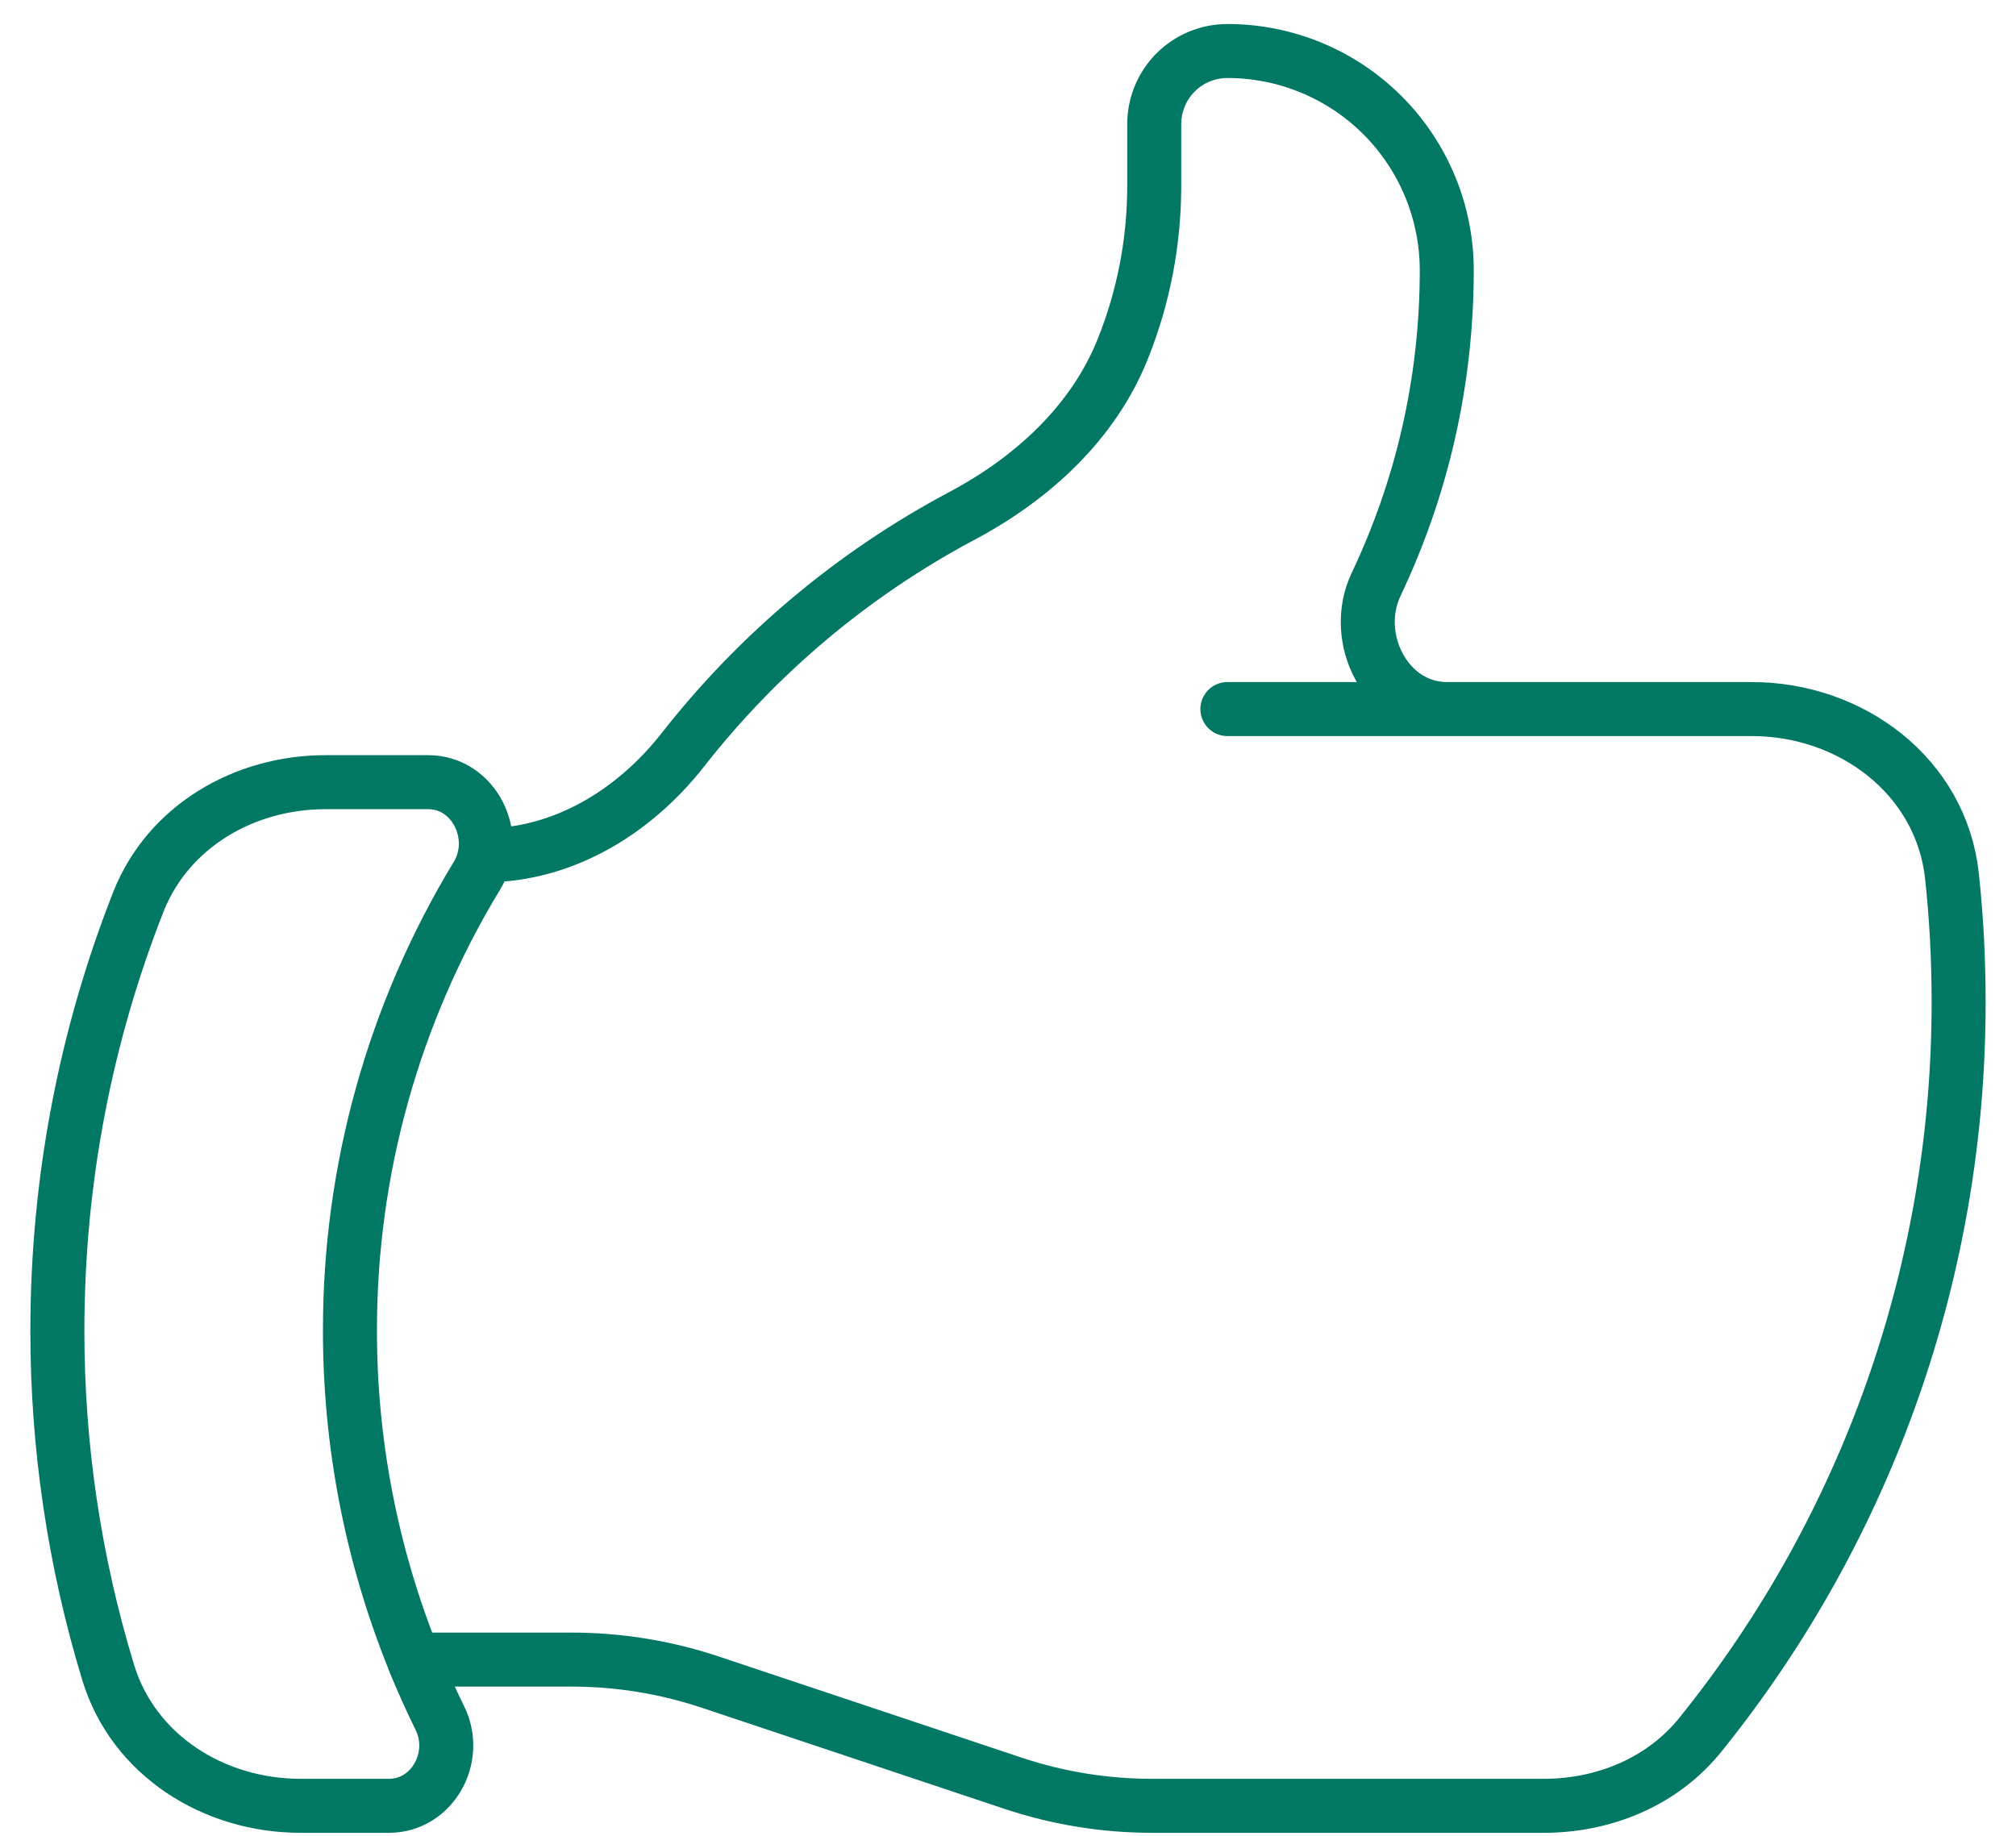 <svg xmlns="http://www.w3.org/2000/svg" fill="none" viewBox="0 0 56 51" height="51" width="56">
<path stroke-linejoin="round" stroke-linecap="round" stroke-width="1.5" stroke="#007864" d="M13.464 23.76C15.647 23.76 17.616 22.552 18.965 20.835C21.065 18.151 23.705 15.936 26.714 14.335C28.672 13.295 30.37 11.746 31.19 9.69C31.767 8.25 32.063 6.713 32.062 5.162V3.448C32.062 2.909 32.276 2.392 32.657 2.011C33.038 1.631 33.555 1.417 34.094 1.417C35.71 1.417 37.26 2.059 38.403 3.201C39.545 4.344 40.188 5.894 40.188 7.51C40.188 10.63 39.483 13.585 38.229 16.226C37.509 17.737 38.519 19.698 40.193 19.698M40.193 19.698H48.659C51.438 19.698 53.927 21.577 54.222 24.343C54.345 25.485 54.406 26.645 54.406 27.823C54.417 35.234 51.885 42.424 47.232 48.192C46.181 49.498 44.559 50.166 42.885 50.166H32.008C30.699 50.167 29.397 49.957 28.154 49.544L19.721 46.727C18.478 46.313 17.177 46.103 15.867 46.104H11.49C11.716 46.658 11.96 47.202 12.221 47.734C12.755 48.818 12.01 50.166 10.805 50.166H8.346C5.938 50.166 3.706 48.764 3.005 46.462C2.067 43.383 1.591 40.182 1.594 36.963C1.594 32.757 2.393 28.741 3.844 25.052C4.673 22.956 6.786 21.729 9.042 21.729H11.894C13.172 21.729 13.911 23.235 13.248 24.329C10.935 28.137 9.715 32.508 9.721 36.963C9.719 40.096 10.32 43.199 11.493 46.104M40.193 19.698H34.094"></path>
</svg>
